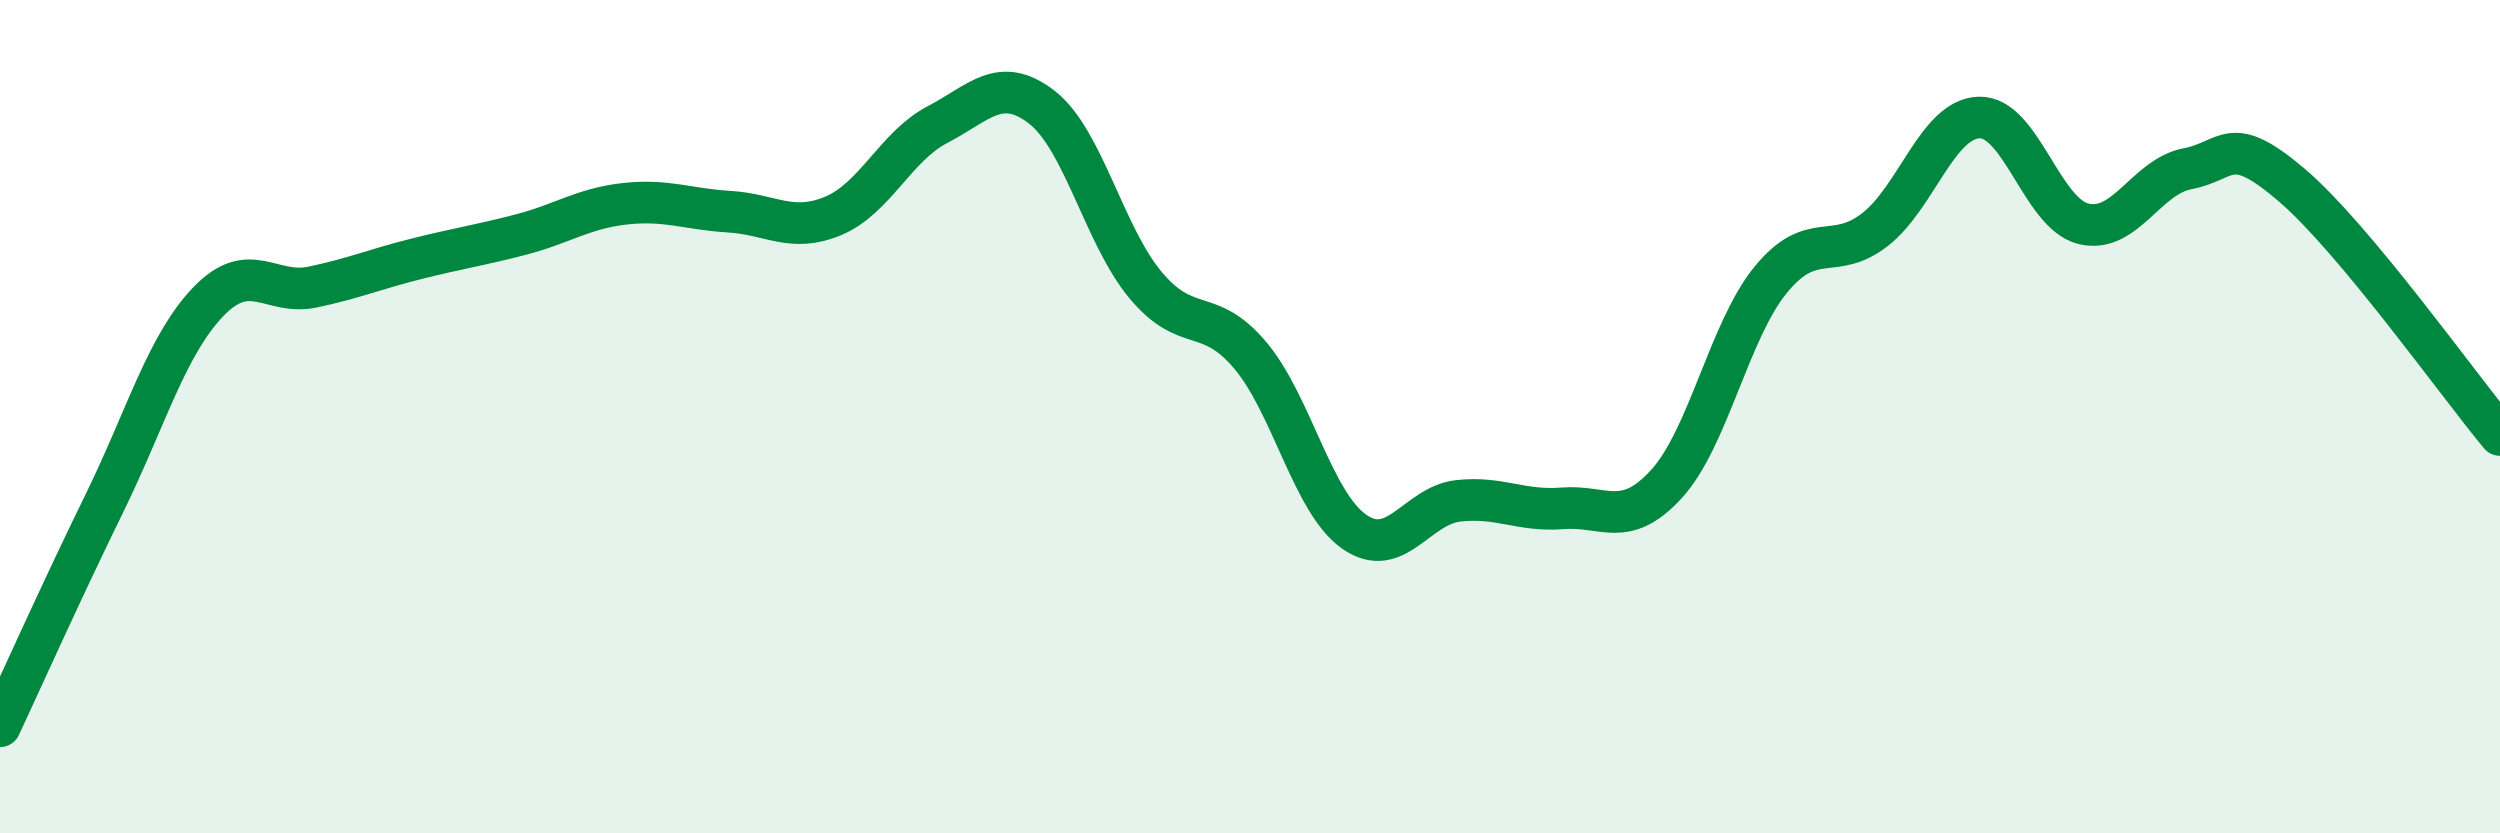 
    <svg width="60" height="20" viewBox="0 0 60 20" xmlns="http://www.w3.org/2000/svg">
      <path
        d="M 0,17.43 C 0.5,16.36 1.5,14.13 2.5,12.09 C 3.5,10.05 4,8.28 5,7.24 C 6,6.2 6.5,7.1 7.5,6.89 C 8.5,6.68 9,6.46 10,6.21 C 11,5.96 11.5,5.89 12.5,5.63 C 13.5,5.37 14,5 15,4.89 C 16,4.78 16.5,5.02 17.5,5.08 C 18.5,5.14 19,5.6 20,5.18 C 21,4.76 21.5,3.51 22.5,2.99 C 23.5,2.47 24,1.8 25,2.57 C 26,3.34 26.5,5.66 27.5,6.85 C 28.5,8.04 29,7.34 30,8.52 C 31,9.7 31.5,12.06 32.5,12.76 C 33.5,13.46 34,12.13 35,12.02 C 36,11.91 36.5,12.28 37.5,12.2 C 38.5,12.12 39,12.71 40,11.61 C 41,10.51 41.5,7.93 42.5,6.71 C 43.5,5.49 44,6.29 45,5.51 C 46,4.73 46.5,2.85 47.5,2.82 C 48.5,2.79 49,5.12 50,5.37 C 51,5.62 51.5,4.24 52.5,4.05 C 53.5,3.86 53.5,3.16 55,4.44 C 56.5,5.72 59,9.24 60,10.44L60 20L0 20Z"
        fill="#008740"
        opacity="0.1"
        stroke-linecap="round"
        stroke-linejoin="round"
      />
      <path
        d="M 0,17.43 C 0.5,16.36 1.5,14.13 2.5,12.09 C 3.5,10.05 4,8.28 5,7.24 C 6,6.2 6.5,7.1 7.5,6.89 C 8.5,6.68 9,6.46 10,6.21 C 11,5.96 11.5,5.89 12.5,5.63 C 13.5,5.37 14,5 15,4.89 C 16,4.78 16.5,5.02 17.5,5.08 C 18.5,5.14 19,5.6 20,5.18 C 21,4.76 21.5,3.51 22.5,2.99 C 23.5,2.47 24,1.8 25,2.57 C 26,3.34 26.5,5.66 27.5,6.85 C 28.5,8.04 29,7.34 30,8.52 C 31,9.7 31.5,12.06 32.5,12.76 C 33.5,13.46 34,12.13 35,12.02 C 36,11.91 36.5,12.28 37.5,12.2 C 38.5,12.12 39,12.71 40,11.61 C 41,10.51 41.5,7.93 42.5,6.71 C 43.5,5.49 44,6.29 45,5.51 C 46,4.73 46.5,2.85 47.5,2.82 C 48.5,2.79 49,5.12 50,5.37 C 51,5.62 51.5,4.24 52.5,4.05 C 53.5,3.86 53.5,3.16 55,4.44 C 56.5,5.72 59,9.24 60,10.44"
        stroke="#008740"
        stroke-width="1"
        fill="none"
        stroke-linecap="round"
        stroke-linejoin="round"
      />
    </svg>
  